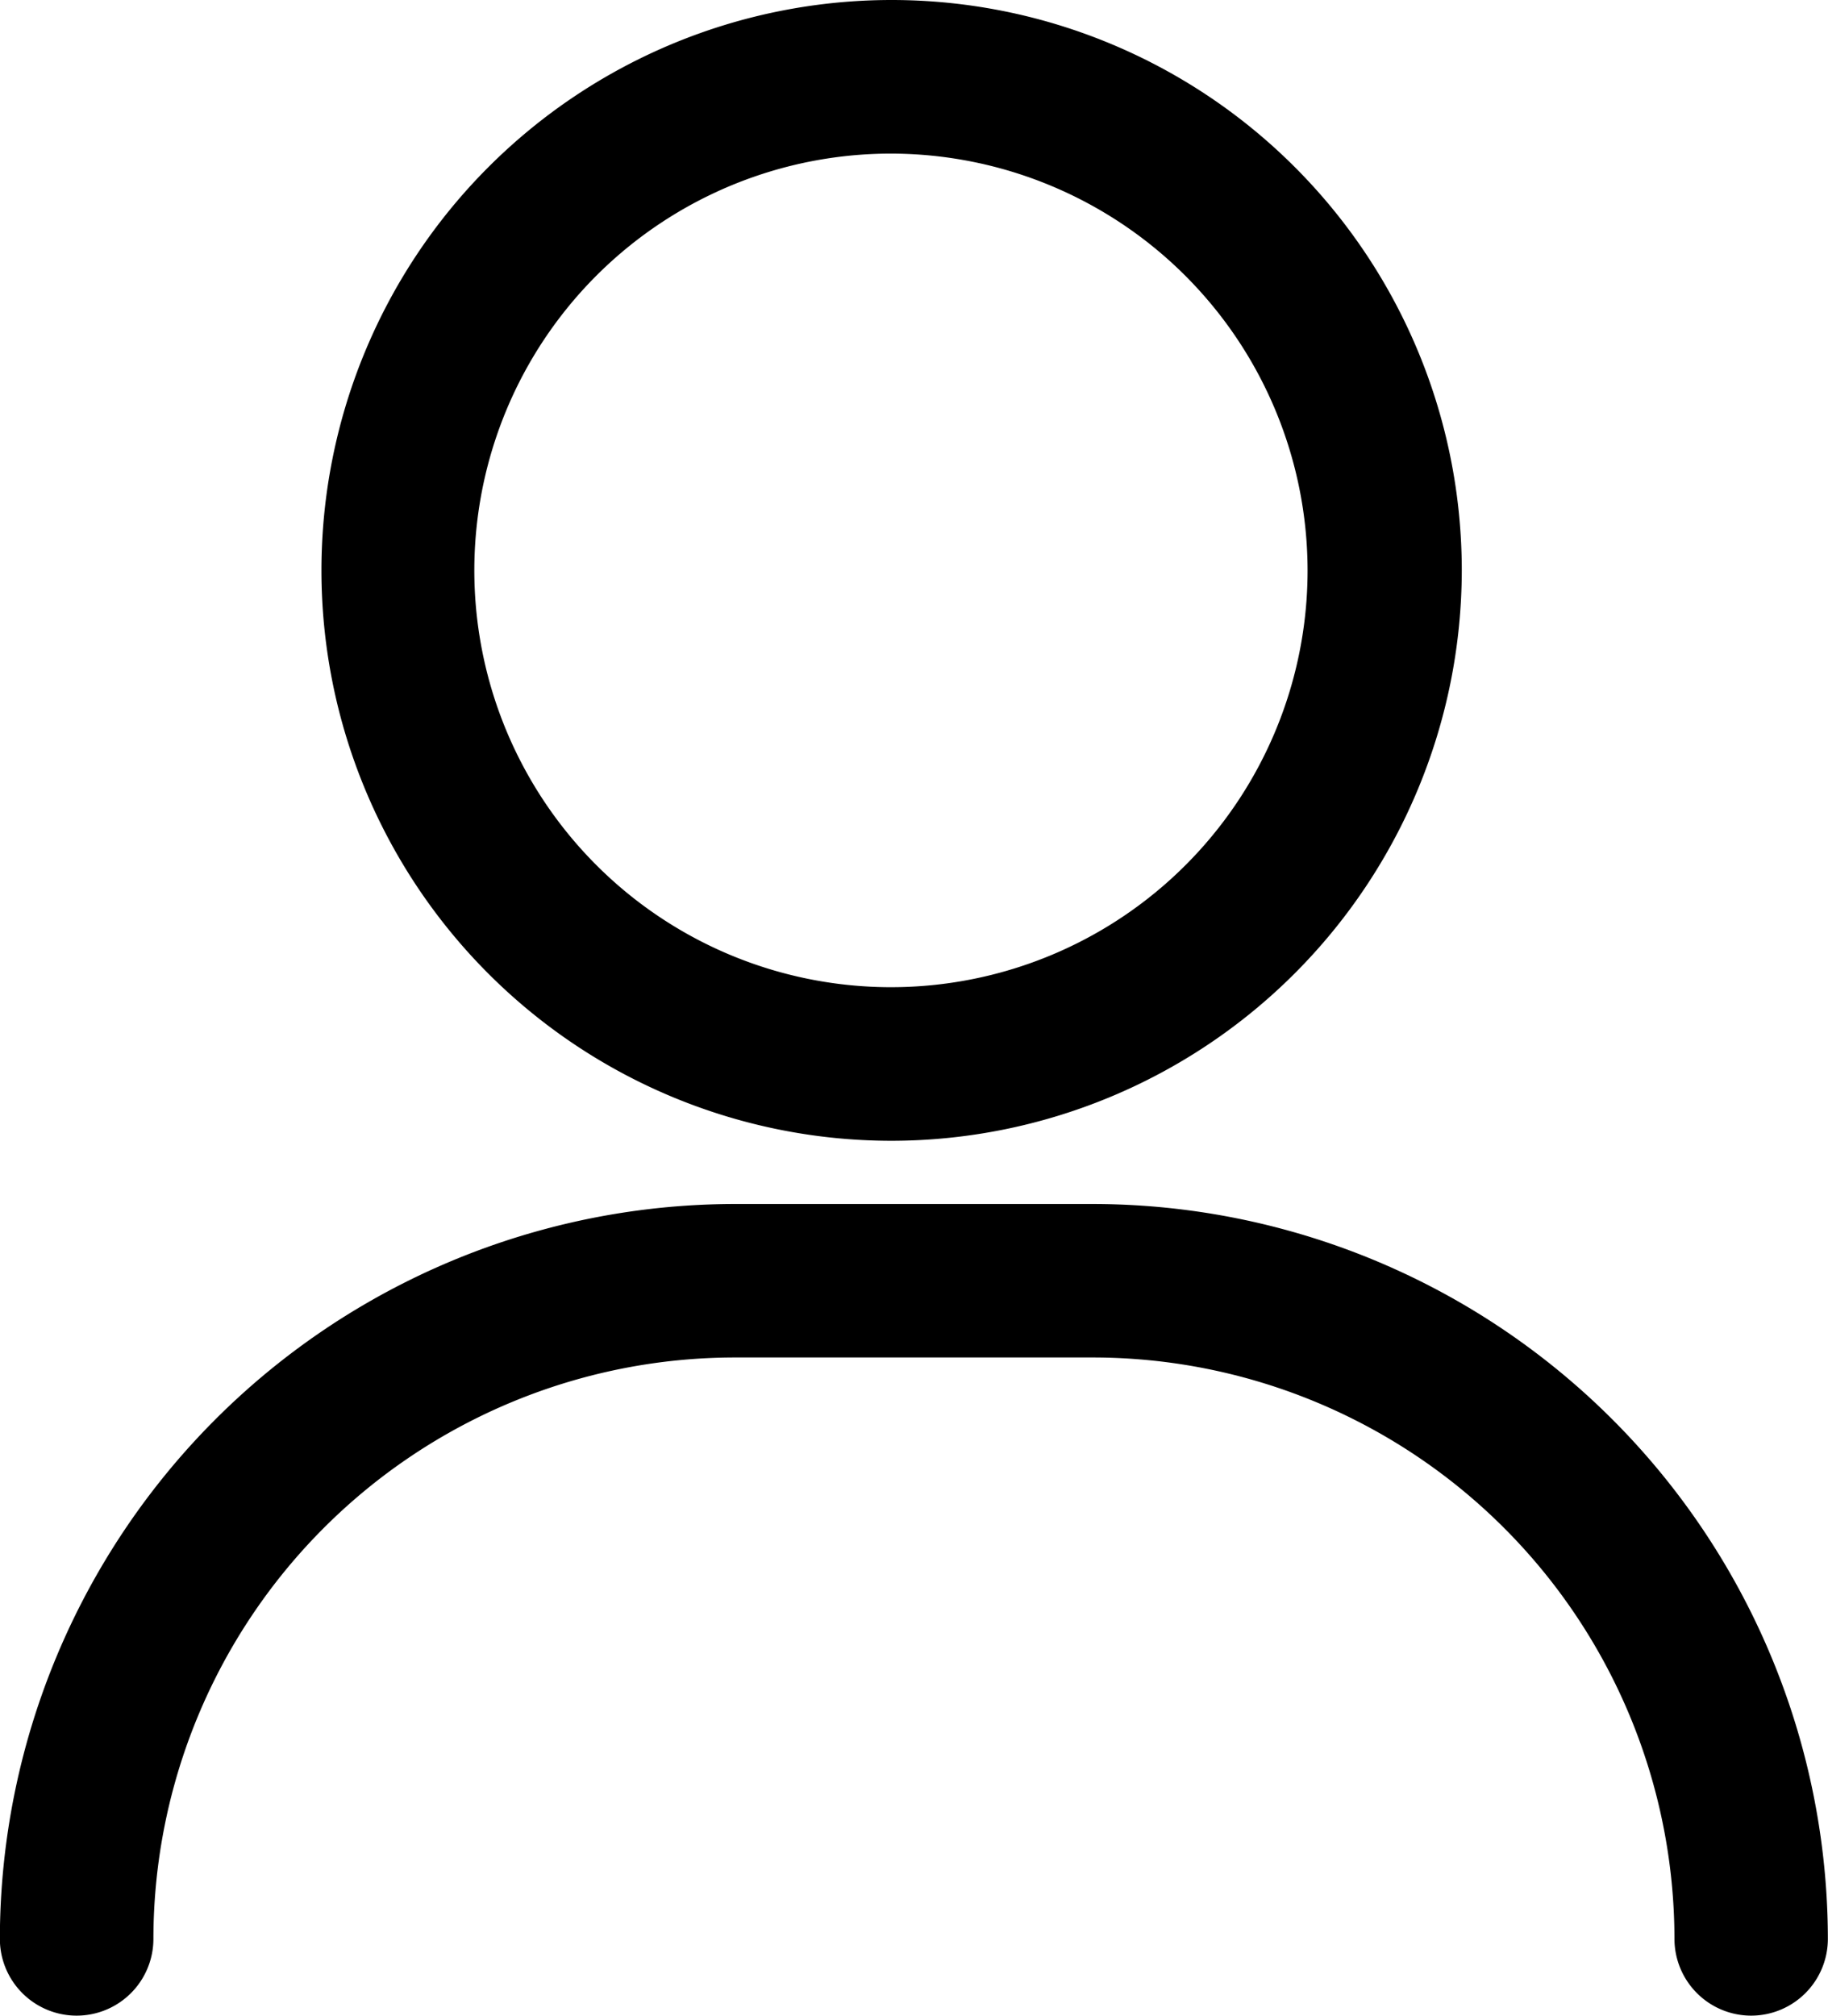 <svg id="Group_252" data-name="Group 252" xmlns="http://www.w3.org/2000/svg" xmlns:xlink="http://www.w3.org/1999/xlink" width="14.001" height="15.433" viewBox="0 0 14.001 15.433">
  <defs>
    <clipPath id="clip-path">
      <rect id="Rectangle_234" data-name="Rectangle 234" width="14.001" height="15.433" fill="none"/>
    </clipPath>
  </defs>
  <g id="Group_251" data-name="Group 251" clip-path="url(#clip-path)">
    <path id="Path_246" data-name="Path 246" d="M58.814,8.734a4.367,4.367,0,1,1,4.367-4.367,4.372,4.372,0,0,1-4.367,4.367m0-7.558A3.191,3.191,0,1,0,62,4.367a3.195,3.195,0,0,0-3.191-3.191" transform="translate(-51.985)"/>
    <path id="Path_247" data-name="Path 247" d="M13.413,210.075a.588.588,0,0,1-.588-.588,4.456,4.456,0,0,0-4.451-4.451H5.626a4.456,4.456,0,0,0-4.451,4.451.588.588,0,1,1-1.176,0,5.633,5.633,0,0,1,5.626-5.626H8.375A5.633,5.633,0,0,1,14,209.487a.588.588,0,0,1-.588.588" transform="translate(0 -194.643)"/>
  </g>
</svg>
